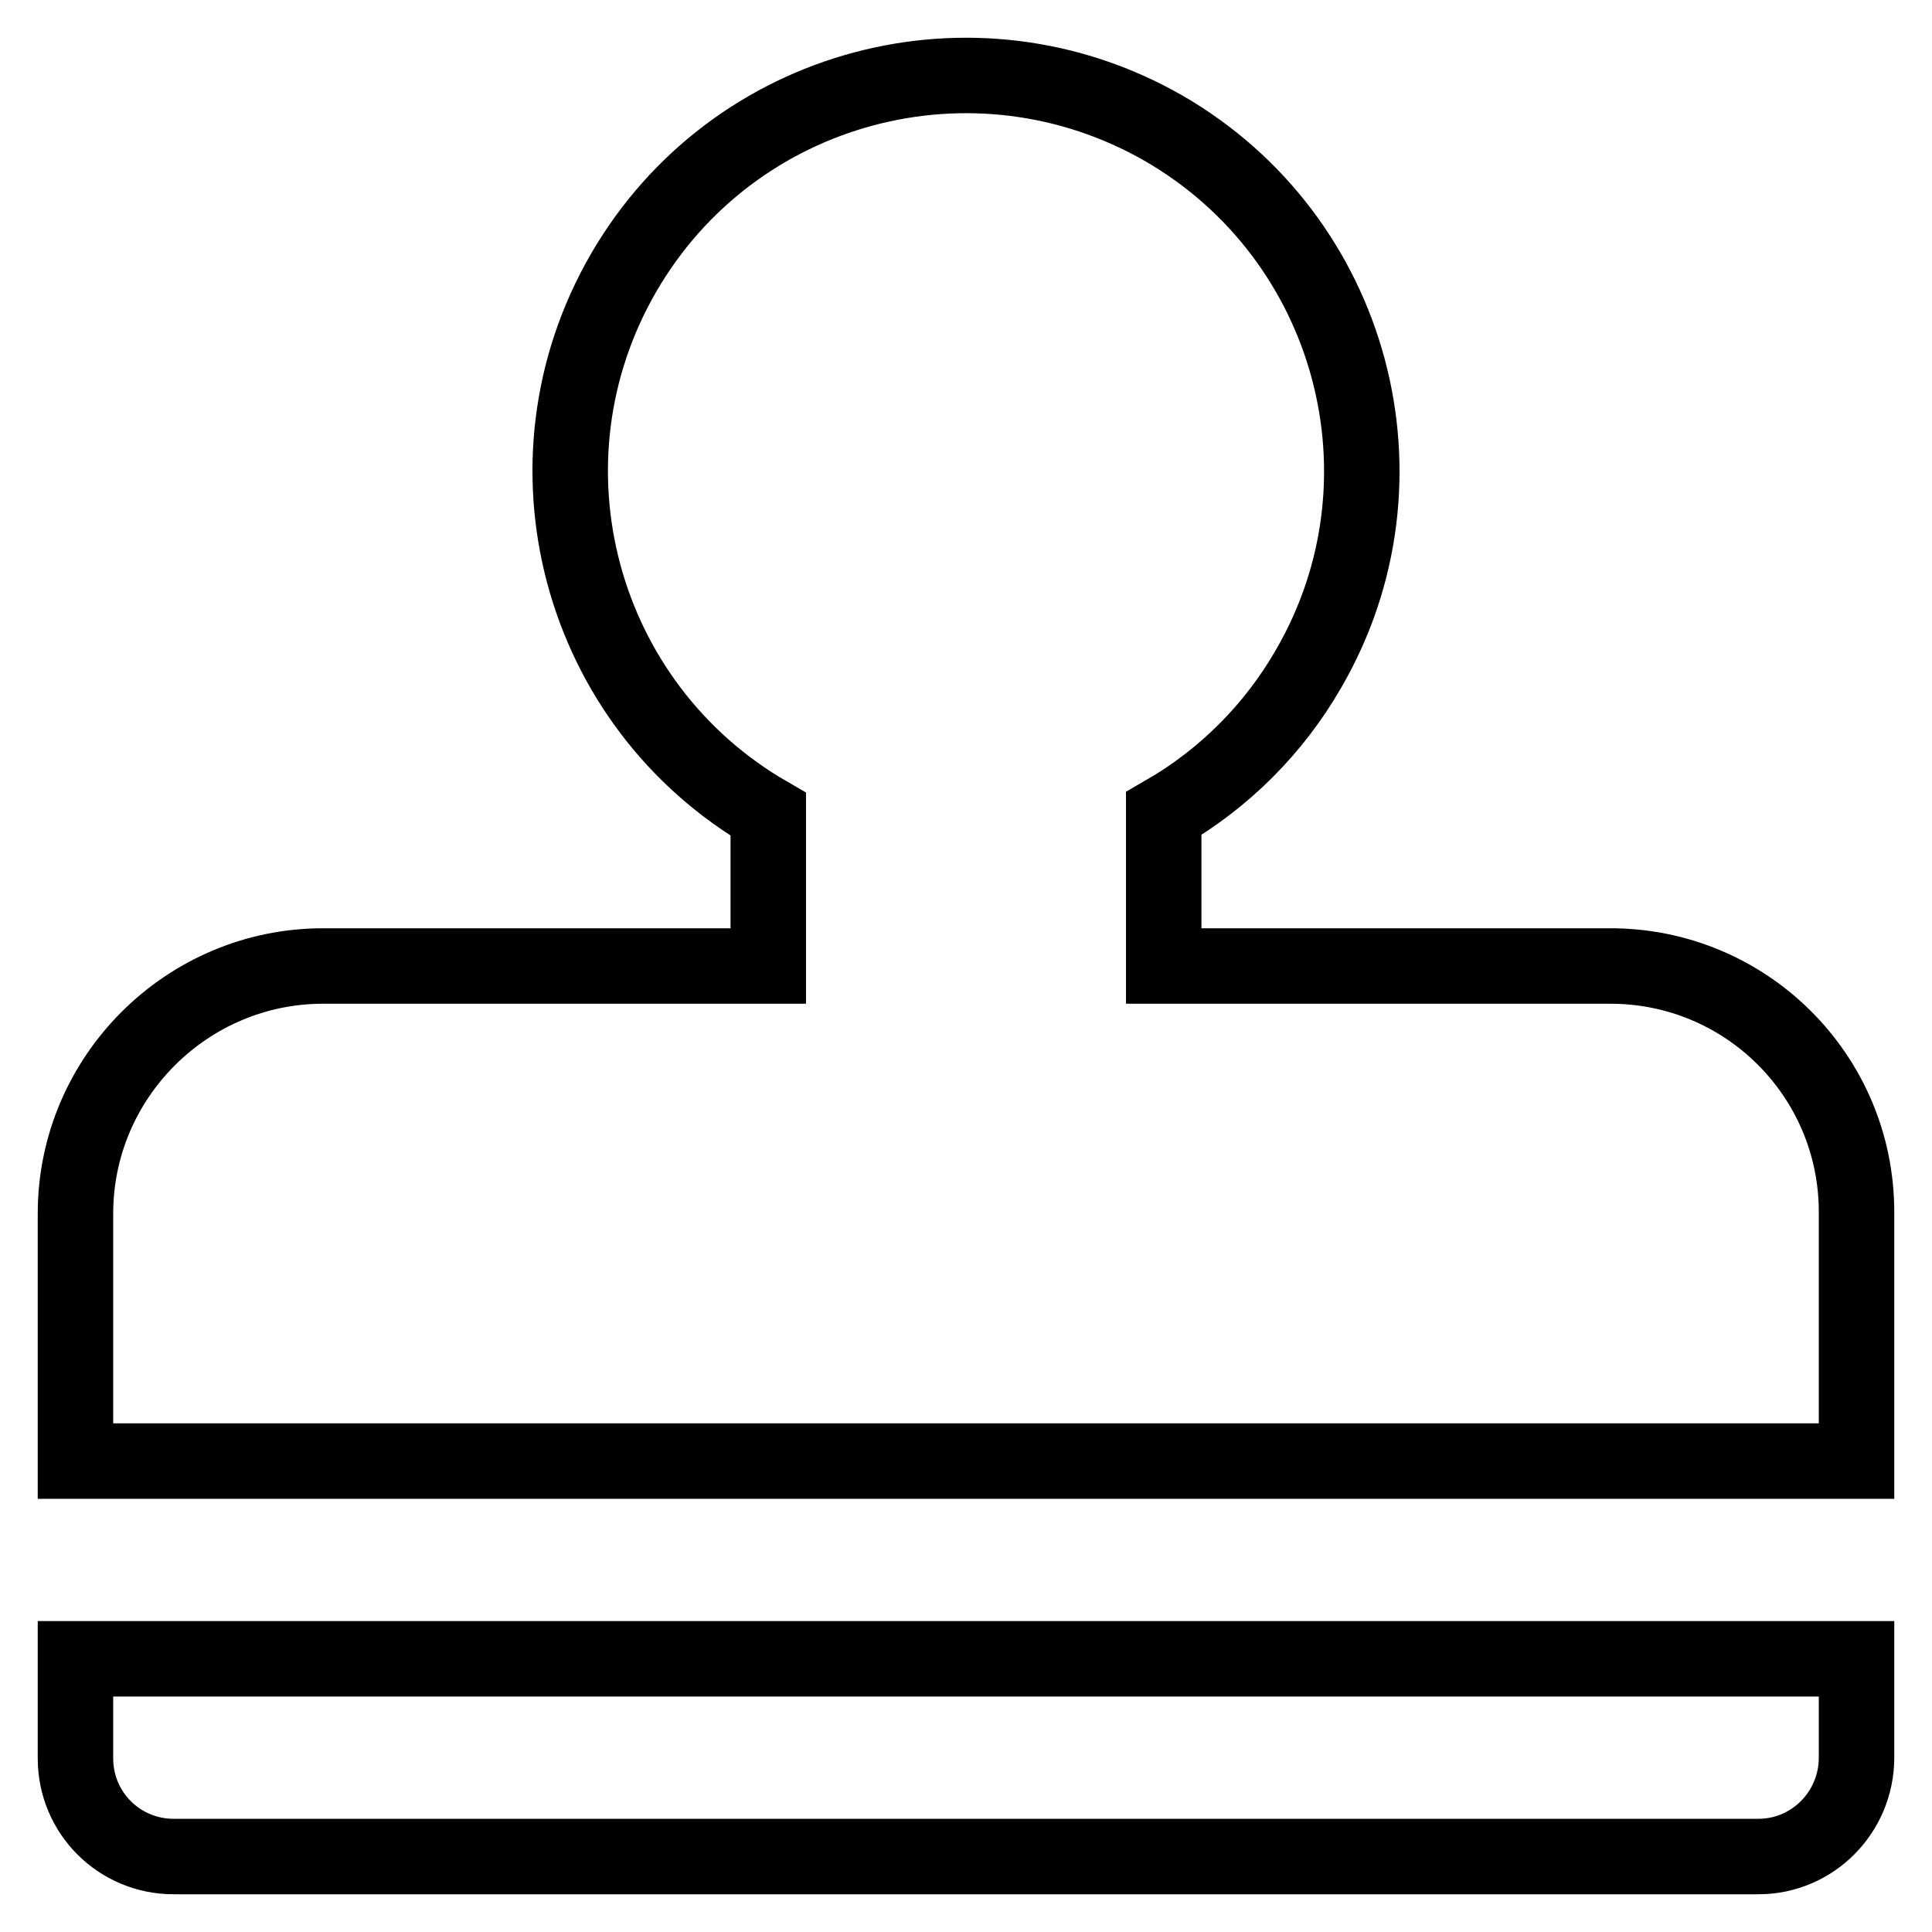<?xml version="1.0" encoding="utf-8"?>
<!-- Svg Vector Icons : http://www.onlinewebfonts.com/icon -->
<!DOCTYPE svg PUBLIC "-//W3C//DTD SVG 1.1//EN" "http://www.w3.org/Graphics/SVG/1.1/DTD/svg11.dtd">
<svg version="1.1" xmlns="http://www.w3.org/2000/svg" xmlns:xlink="http://www.w3.org/1999/xlink" x="0px" y="0px" viewBox="0 0 256 256" enable-background="new 0 0 256 256" xml:space="preserve">
<g> <path stroke-width="10" fill-opacity="0" stroke="#000000"  d="M10,219.8h236v13.1c0,7.2-5.8,13.1-13,13.1H23c-7.2,0-13-5.8-13-13c0,0,0,0,0-0.1V219.8z M154.2,128h59 c18.1-0.1,32.8,14.5,32.8,32.6c0,0.1,0,0.1,0,0.2v32.8H10v-32.8c0-18.1,14.8-32.8,32.8-32.8h59v-20.1 C76.7,93.4,68.1,61.3,82.6,36.2C97.1,11.1,129.1,2.6,154.2,17c25.1,14.5,33.7,46.6,19.2,71.6c-4.6,8-11.2,14.6-19.2,19.2V128z"/></g>
</svg>